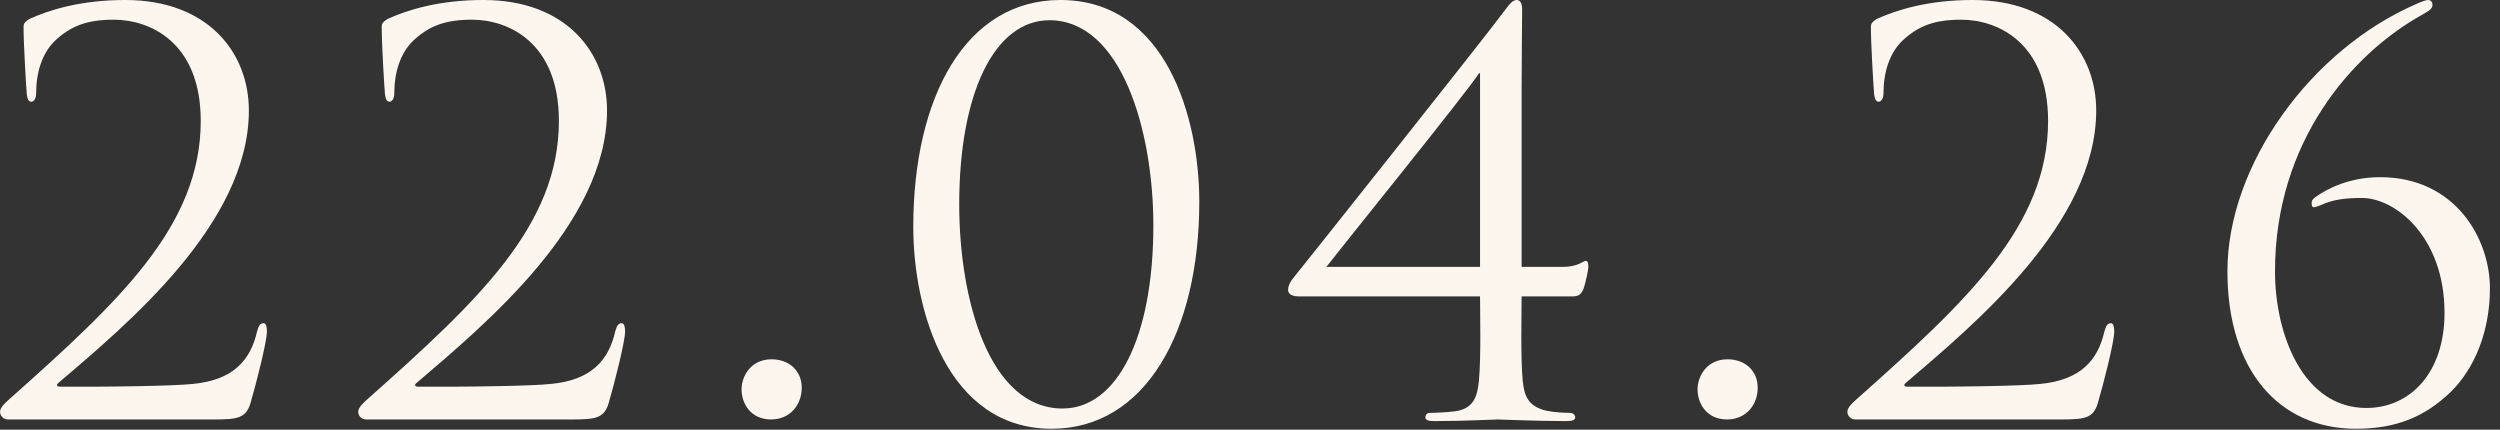<?xml version="1.0" encoding="UTF-8"?> <svg xmlns="http://www.w3.org/2000/svg" width="64" height="11" viewBox="0 0 64 11" fill="none"><rect x="0" y="0" width="64" height="11" fill="#333333" stroke="none"/><path d="M5.503 10.738H0.197C0.099 10.738 0.001 10.654 0.001 10.542C0.001 10.43 0.141 10.304 0.253 10.206C3.053 7.714 5.139 5.782 5.139 3.094C5.139 1.092 3.851 0.504 2.913 0.504C2.241 0.504 1.821 0.658 1.415 1.036C1.079 1.358 0.925 1.848 0.925 2.394C0.925 2.52 0.869 2.604 0.799 2.604C0.743 2.604 0.701 2.548 0.687 2.422C0.673 2.296 0.603 1.134 0.603 0.7C0.603 0.616 0.617 0.574 0.743 0.49C1.261 0.252 2.073 0 3.207 0C5.321 0 6.371 1.344 6.371 2.828C6.371 5.726 3.235 8.316 1.499 9.8C1.429 9.856 1.457 9.898 1.527 9.898H2.549C2.787 9.898 4.439 9.884 4.943 9.828C5.965 9.73 6.413 9.226 6.581 8.484C6.623 8.33 6.665 8.274 6.749 8.274C6.819 8.274 6.833 8.4 6.833 8.484C6.833 8.75 6.553 9.842 6.413 10.318C6.301 10.696 6.091 10.738 5.503 10.738ZM14.672 10.738H9.366C9.268 10.738 9.17 10.654 9.17 10.542C9.17 10.43 9.31 10.304 9.422 10.206C12.222 7.714 14.308 5.782 14.308 3.094C14.308 1.092 13.02 0.504 12.082 0.504C11.41 0.504 10.99 0.658 10.584 1.036C10.248 1.358 10.094 1.848 10.094 2.394C10.094 2.52 10.038 2.604 9.968 2.604C9.912 2.604 9.87 2.548 9.856 2.422C9.842 2.296 9.772 1.134 9.772 0.7C9.772 0.616 9.786 0.574 9.912 0.49C10.43 0.252 11.242 0 12.376 0C14.49 0 15.54 1.344 15.54 2.828C15.54 5.726 12.404 8.316 10.668 9.8C10.598 9.856 10.626 9.898 10.696 9.898H11.718C11.956 9.898 13.608 9.884 14.112 9.828C15.134 9.73 15.582 9.226 15.75 8.484C15.792 8.33 15.834 8.274 15.918 8.274C15.988 8.274 16.002 8.4 16.002 8.484C16.002 8.75 15.722 9.842 15.582 10.318C15.47 10.696 15.26 10.738 14.672 10.738ZM19.74 10.738C19.208 10.738 18.984 10.318 18.984 9.968C18.984 9.646 19.208 9.198 19.754 9.198C20.188 9.198 20.524 9.478 20.524 9.926C20.524 10.374 20.216 10.738 19.74 10.738ZM23.38 5.81C23.38 2.478 24.724 0 27.146 0C29.862 0 30.702 3.038 30.702 5.166C30.702 8.498 29.316 10.976 26.922 10.976C24.248 10.976 23.38 7.938 23.38 5.81ZM24.556 5.236C24.556 7.672 25.326 10.458 27.202 10.458C28.588 10.458 29.526 8.652 29.526 5.768C29.526 3.36 28.714 0.518 26.866 0.518C25.48 0.518 24.556 2.338 24.556 5.236ZM38.953 2.338V6.832H40.017C40.395 6.832 40.535 6.678 40.591 6.678C40.661 6.678 40.661 6.776 40.661 6.846C40.661 6.916 40.591 7.238 40.535 7.406C40.465 7.546 40.409 7.588 40.241 7.588H38.953C38.953 8.05 38.925 9.128 38.981 9.744C39.023 10.164 39.135 10.402 39.583 10.514C39.779 10.556 40.059 10.57 40.199 10.57C40.269 10.57 40.325 10.626 40.325 10.682C40.325 10.752 40.255 10.78 40.101 10.78C39.331 10.78 38.435 10.738 38.337 10.738C38.239 10.738 37.483 10.78 36.713 10.78C36.559 10.78 36.489 10.752 36.489 10.682C36.489 10.626 36.531 10.57 36.601 10.57C36.727 10.57 37.035 10.556 37.259 10.528C37.721 10.458 37.819 10.164 37.861 9.744C37.917 9.128 37.889 8.05 37.889 7.588H33.269C33.101 7.588 32.975 7.546 32.975 7.42C32.975 7.308 33.045 7.196 33.101 7.126C33.185 7.028 38.085 0.868 38.533 0.252C38.645 0.098 38.729 0 38.827 0C38.925 0 38.967 0.098 38.967 0.238C38.967 0.448 38.953 1.568 38.953 2.338ZM37.889 6.832V1.876H37.861C37.651 2.24 34.221 6.482 33.955 6.832H37.889ZM44.213 10.738C43.681 10.738 43.457 10.318 43.457 9.968C43.457 9.646 43.681 9.198 44.227 9.198C44.661 9.198 44.997 9.478 44.997 9.926C44.997 10.374 44.689 10.738 44.213 10.738ZM52.795 10.738H47.489C47.391 10.738 47.293 10.654 47.293 10.542C47.293 10.43 47.433 10.304 47.545 10.206C50.345 7.714 52.431 5.782 52.431 3.094C52.431 1.092 51.143 0.504 50.205 0.504C49.533 0.504 49.113 0.658 48.707 1.036C48.371 1.358 48.217 1.848 48.217 2.394C48.217 2.52 48.161 2.604 48.091 2.604C48.035 2.604 47.993 2.548 47.979 2.422C47.965 2.296 47.895 1.134 47.895 0.7C47.895 0.616 47.909 0.574 48.035 0.49C48.553 0.252 49.365 0 50.499 0C52.613 0 53.663 1.344 53.663 2.828C53.663 5.726 50.527 8.316 48.791 9.8C48.721 9.856 48.749 9.898 48.819 9.898H49.841C50.079 9.898 51.731 9.884 52.235 9.828C53.257 9.73 53.705 9.226 53.873 8.484C53.915 8.33 53.957 8.274 54.041 8.274C54.111 8.274 54.125 8.4 54.125 8.484C54.125 8.75 53.845 9.842 53.705 10.318C53.593 10.696 53.383 10.738 52.795 10.738ZM62.58 8.008C62.58 6.062 61.32 5.068 60.466 5.068C60.102 5.068 59.738 5.096 59.416 5.25C59.374 5.264 59.276 5.306 59.234 5.306C59.192 5.306 59.178 5.264 59.178 5.194C59.178 5.124 59.22 5.082 59.304 5.026C59.584 4.83 60.144 4.536 60.928 4.536C62.874 4.536 63.742 6.132 63.742 7.378C63.742 8.484 63.35 9.436 62.734 10.038C62.076 10.668 61.348 10.976 60.312 10.976C58.352 10.976 57.022 9.492 57.022 6.944C57.022 4.228 59.15 1.274 61.866 0.098C61.992 0.042 62.104 0 62.16 0C62.216 0 62.272 0.042 62.272 0.126C62.272 0.238 62.146 0.294 62.006 0.378C60.214 1.372 58.24 3.626 58.24 6.944C58.24 8.582 58.968 10.444 60.578 10.444C61.698 10.444 62.58 9.548 62.58 8.008Z" fill="#FDF6EF"></path></svg> 